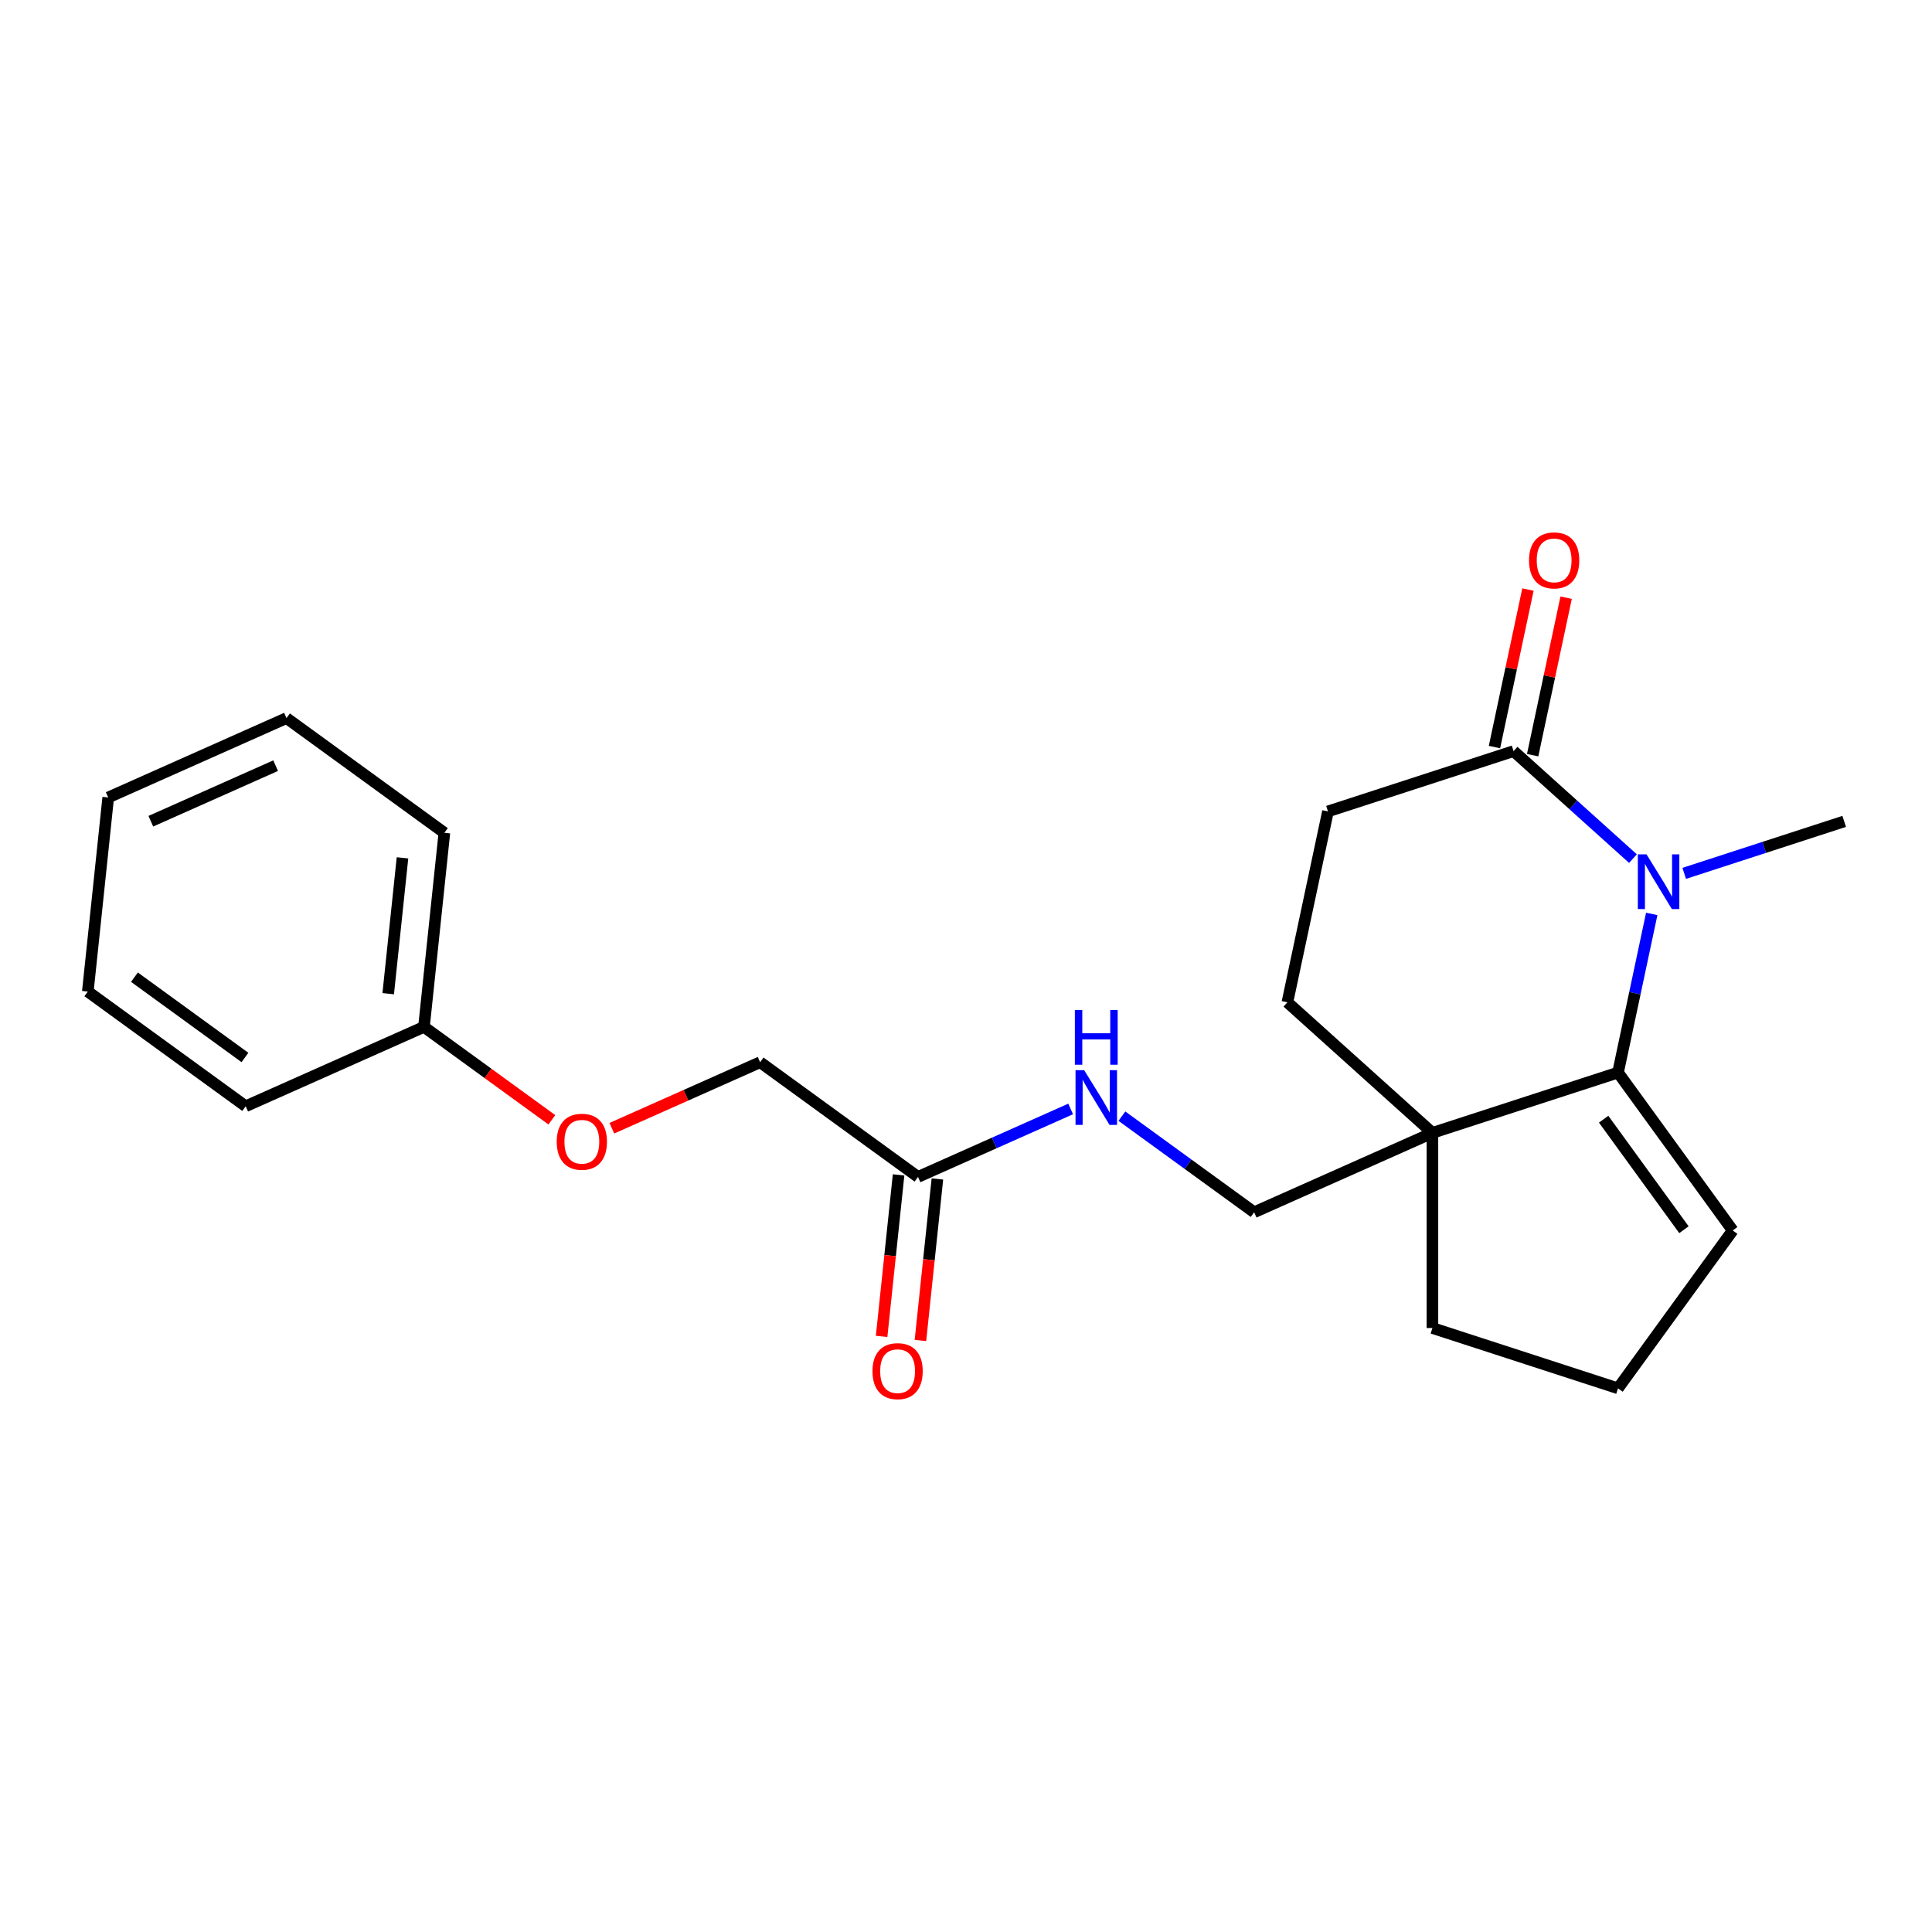 <?xml version='1.0' encoding='iso-8859-1'?>
<svg version='1.1' baseProfile='full'
              xmlns='http://www.w3.org/2000/svg'
                      xmlns:rdkit='http://www.rdkit.org/xml'
                      xmlns:xlink='http://www.w3.org/1999/xlink'
                  xml:space='preserve'
width='1000px' height='1000px' viewBox='0 0 1000 1000'>
<!-- END OF HEADER -->
<rect style='opacity:1.0;fill:#FFFFFF;stroke:none' width='1000' height='1000' x='0' y='0'> </rect>
<path class='bond-0' d='M 854.936,473.047 L 846.209,514.105' style='fill:none;fill-rule:evenodd;stroke:#0000FF;stroke-width:6px;stroke-linecap:butt;stroke-linejoin:miter;stroke-opacity:1' />
<path class='bond-0' d='M 846.209,514.105 L 837.482,555.162' style='fill:none;fill-rule:evenodd;stroke:#000000;stroke-width:6px;stroke-linecap:butt;stroke-linejoin:miter;stroke-opacity:1' />
<path class='bond-2' d='M 845.217,444.418 L 814.318,416.597' style='fill:none;fill-rule:evenodd;stroke:#0000FF;stroke-width:6px;stroke-linecap:butt;stroke-linejoin:miter;stroke-opacity:1' />
<path class='bond-2' d='M 814.318,416.597 L 783.419,388.775' style='fill:none;fill-rule:evenodd;stroke:#000000;stroke-width:6px;stroke-linecap:butt;stroke-linejoin:miter;stroke-opacity:1' />
<path class='bond-13' d='M 871.747,452.052 L 913.146,438.601' style='fill:none;fill-rule:evenodd;stroke:#0000FF;stroke-width:6px;stroke-linecap:butt;stroke-linejoin:miter;stroke-opacity:1' />
<path class='bond-13' d='M 913.146,438.601 L 954.545,425.149' style='fill:none;fill-rule:evenodd;stroke:#000000;stroke-width:6px;stroke-linecap:butt;stroke-linejoin:miter;stroke-opacity:1' />
<path class='bond-1' d='M 837.482,555.162 L 741.418,586.375' style='fill:none;fill-rule:evenodd;stroke:#000000;stroke-width:6px;stroke-linecap:butt;stroke-linejoin:miter;stroke-opacity:1' />
<path class='bond-5' d='M 837.482,555.162 L 896.852,636.878' style='fill:none;fill-rule:evenodd;stroke:#000000;stroke-width:6px;stroke-linecap:butt;stroke-linejoin:miter;stroke-opacity:1' />
<path class='bond-5' d='M 830.044,579.293 L 871.603,636.495' style='fill:none;fill-rule:evenodd;stroke:#000000;stroke-width:6px;stroke-linecap:butt;stroke-linejoin:miter;stroke-opacity:1' />
<path class='bond-4' d='M 741.418,586.375 L 649.144,627.458' style='fill:none;fill-rule:evenodd;stroke:#000000;stroke-width:6px;stroke-linecap:butt;stroke-linejoin:miter;stroke-opacity:1' />
<path class='bond-14' d='M 741.418,586.375 L 741.418,687.382' style='fill:none;fill-rule:evenodd;stroke:#000000;stroke-width:6px;stroke-linecap:butt;stroke-linejoin:miter;stroke-opacity:1' />
<path class='bond-22' d='M 741.418,586.375 L 666.355,518.788' style='fill:none;fill-rule:evenodd;stroke:#000000;stroke-width:6px;stroke-linecap:butt;stroke-linejoin:miter;stroke-opacity:1' />
<path class='bond-8' d='M 783.419,388.775 L 687.356,419.988' style='fill:none;fill-rule:evenodd;stroke:#000000;stroke-width:6px;stroke-linecap:butt;stroke-linejoin:miter;stroke-opacity:1' />
<path class='bond-9' d='M 793.299,390.875 L 801.962,350.118' style='fill:none;fill-rule:evenodd;stroke:#000000;stroke-width:6px;stroke-linecap:butt;stroke-linejoin:miter;stroke-opacity:1' />
<path class='bond-9' d='M 801.962,350.118 L 810.626,309.361' style='fill:none;fill-rule:evenodd;stroke:#FF0000;stroke-width:6px;stroke-linecap:butt;stroke-linejoin:miter;stroke-opacity:1' />
<path class='bond-9' d='M 773.539,386.675 L 782.202,345.918' style='fill:none;fill-rule:evenodd;stroke:#000000;stroke-width:6px;stroke-linecap:butt;stroke-linejoin:miter;stroke-opacity:1' />
<path class='bond-9' d='M 782.202,345.918 L 790.866,305.161' style='fill:none;fill-rule:evenodd;stroke:#FF0000;stroke-width:6px;stroke-linecap:butt;stroke-linejoin:miter;stroke-opacity:1' />
<path class='bond-3' d='M 475.153,609.171 L 514.657,591.582' style='fill:none;fill-rule:evenodd;stroke:#000000;stroke-width:6px;stroke-linecap:butt;stroke-linejoin:miter;stroke-opacity:1' />
<path class='bond-3' d='M 514.657,591.582 L 554.162,573.994' style='fill:none;fill-rule:evenodd;stroke:#0000FF;stroke-width:6px;stroke-linecap:butt;stroke-linejoin:miter;stroke-opacity:1' />
<path class='bond-10' d='M 465.107,608.115 L 460.714,649.919' style='fill:none;fill-rule:evenodd;stroke:#000000;stroke-width:6px;stroke-linecap:butt;stroke-linejoin:miter;stroke-opacity:1' />
<path class='bond-10' d='M 460.714,649.919 L 456.32,691.724' style='fill:none;fill-rule:evenodd;stroke:#FF0000;stroke-width:6px;stroke-linecap:butt;stroke-linejoin:miter;stroke-opacity:1' />
<path class='bond-10' d='M 485.198,610.227 L 480.804,652.031' style='fill:none;fill-rule:evenodd;stroke:#000000;stroke-width:6px;stroke-linecap:butt;stroke-linejoin:miter;stroke-opacity:1' />
<path class='bond-10' d='M 480.804,652.031 L 476.411,693.835' style='fill:none;fill-rule:evenodd;stroke:#FF0000;stroke-width:6px;stroke-linecap:butt;stroke-linejoin:miter;stroke-opacity:1' />
<path class='bond-12' d='M 475.153,609.171 L 393.436,549.8' style='fill:none;fill-rule:evenodd;stroke:#000000;stroke-width:6px;stroke-linecap:butt;stroke-linejoin:miter;stroke-opacity:1' />
<path class='bond-6' d='M 649.144,627.458 L 614.918,602.592' style='fill:none;fill-rule:evenodd;stroke:#000000;stroke-width:6px;stroke-linecap:butt;stroke-linejoin:miter;stroke-opacity:1' />
<path class='bond-6' d='M 614.918,602.592 L 580.692,577.725' style='fill:none;fill-rule:evenodd;stroke:#0000FF;stroke-width:6px;stroke-linecap:butt;stroke-linejoin:miter;stroke-opacity:1' />
<path class='bond-16' d='M 896.852,636.878 L 837.482,718.595' style='fill:none;fill-rule:evenodd;stroke:#000000;stroke-width:6px;stroke-linecap:butt;stroke-linejoin:miter;stroke-opacity:1' />
<path class='bond-7' d='M 666.355,518.788 L 687.356,419.988' style='fill:none;fill-rule:evenodd;stroke:#000000;stroke-width:6px;stroke-linecap:butt;stroke-linejoin:miter;stroke-opacity:1' />
<path class='bond-11' d='M 316.687,583.971 L 355.062,566.886' style='fill:none;fill-rule:evenodd;stroke:#FF0000;stroke-width:6px;stroke-linecap:butt;stroke-linejoin:miter;stroke-opacity:1' />
<path class='bond-11' d='M 355.062,566.886 L 393.436,549.8' style='fill:none;fill-rule:evenodd;stroke:#000000;stroke-width:6px;stroke-linecap:butt;stroke-linejoin:miter;stroke-opacity:1' />
<path class='bond-15' d='M 285.637,579.604 L 252.541,555.559' style='fill:none;fill-rule:evenodd;stroke:#FF0000;stroke-width:6px;stroke-linecap:butt;stroke-linejoin:miter;stroke-opacity:1' />
<path class='bond-15' d='M 252.541,555.559 L 219.445,531.513' style='fill:none;fill-rule:evenodd;stroke:#000000;stroke-width:6px;stroke-linecap:butt;stroke-linejoin:miter;stroke-opacity:1' />
<path class='bond-23' d='M 741.418,687.382 L 837.482,718.595' style='fill:none;fill-rule:evenodd;stroke:#000000;stroke-width:6px;stroke-linecap:butt;stroke-linejoin:miter;stroke-opacity:1' />
<path class='bond-17' d='M 219.445,531.513 L 230.004,431.06' style='fill:none;fill-rule:evenodd;stroke:#000000;stroke-width:6px;stroke-linecap:butt;stroke-linejoin:miter;stroke-opacity:1' />
<path class='bond-17' d='M 200.938,514.334 L 208.329,444.016' style='fill:none;fill-rule:evenodd;stroke:#000000;stroke-width:6px;stroke-linecap:butt;stroke-linejoin:miter;stroke-opacity:1' />
<path class='bond-18' d='M 219.445,531.513 L 127.171,572.596' style='fill:none;fill-rule:evenodd;stroke:#000000;stroke-width:6px;stroke-linecap:butt;stroke-linejoin:miter;stroke-opacity:1' />
<path class='bond-20' d='M 230.004,431.06 L 148.287,371.689' style='fill:none;fill-rule:evenodd;stroke:#000000;stroke-width:6px;stroke-linecap:butt;stroke-linejoin:miter;stroke-opacity:1' />
<path class='bond-19' d='M 127.171,572.596 L 45.455,513.226' style='fill:none;fill-rule:evenodd;stroke:#000000;stroke-width:6px;stroke-linecap:butt;stroke-linejoin:miter;stroke-opacity:1' />
<path class='bond-19' d='M 126.788,547.348 L 69.586,505.788' style='fill:none;fill-rule:evenodd;stroke:#000000;stroke-width:6px;stroke-linecap:butt;stroke-linejoin:miter;stroke-opacity:1' />
<path class='bond-21' d='M 45.455,513.226 L 56.013,412.772' style='fill:none;fill-rule:evenodd;stroke:#000000;stroke-width:6px;stroke-linecap:butt;stroke-linejoin:miter;stroke-opacity:1' />
<path class='bond-24' d='M 148.287,371.689 L 56.013,412.772' style='fill:none;fill-rule:evenodd;stroke:#000000;stroke-width:6px;stroke-linecap:butt;stroke-linejoin:miter;stroke-opacity:1' />
<path class='bond-24' d='M 142.663,396.306 L 78.07,425.065' style='fill:none;fill-rule:evenodd;stroke:#000000;stroke-width:6px;stroke-linecap:butt;stroke-linejoin:miter;stroke-opacity:1' />
<path  class='atom-0' d='M 852.222 442.202
L 861.502 457.202
Q 862.422 458.682, 863.902 461.362
Q 865.382 464.042, 865.462 464.202
L 865.462 442.202
L 869.222 442.202
L 869.222 470.522
L 865.342 470.522
L 855.382 454.122
Q 854.222 452.202, 852.982 450.002
Q 851.782 447.802, 851.422 447.122
L 851.422 470.522
L 847.742 470.522
L 847.742 442.202
L 852.222 442.202
' fill='#0000FF'/>
<path  class='atom-7' d='M 561.167 553.928
L 570.447 568.928
Q 571.367 570.408, 572.847 573.088
Q 574.327 575.768, 574.407 575.928
L 574.407 553.928
L 578.167 553.928
L 578.167 582.248
L 574.287 582.248
L 564.327 565.848
Q 563.167 563.928, 561.927 561.728
Q 560.727 559.528, 560.367 558.848
L 560.367 582.248
L 556.687 582.248
L 556.687 553.928
L 561.167 553.928
' fill='#0000FF'/>
<path  class='atom-7' d='M 556.347 522.776
L 560.187 522.776
L 560.187 534.816
L 574.667 534.816
L 574.667 522.776
L 578.507 522.776
L 578.507 551.096
L 574.667 551.096
L 574.667 538.016
L 560.187 538.016
L 560.187 551.096
L 556.347 551.096
L 556.347 522.776
' fill='#0000FF'/>
<path  class='atom-10' d='M 791.42 290.055
Q 791.42 283.255, 794.78 279.455
Q 798.14 275.655, 804.42 275.655
Q 810.7 275.655, 814.06 279.455
Q 817.42 283.255, 817.42 290.055
Q 817.42 296.935, 814.02 300.855
Q 810.62 304.735, 804.42 304.735
Q 798.18 304.735, 794.78 300.855
Q 791.42 296.975, 791.42 290.055
M 804.42 301.535
Q 808.74 301.535, 811.06 298.655
Q 813.42 295.735, 813.42 290.055
Q 813.42 284.495, 811.06 281.695
Q 808.74 278.855, 804.42 278.855
Q 800.1 278.855, 797.74 281.655
Q 795.42 284.455, 795.42 290.055
Q 795.42 295.775, 797.74 298.655
Q 800.1 301.535, 804.42 301.535
' fill='#FF0000'/>
<path  class='atom-11' d='M 451.595 709.705
Q 451.595 702.905, 454.955 699.105
Q 458.315 695.305, 464.595 695.305
Q 470.875 695.305, 474.235 699.105
Q 477.595 702.905, 477.595 709.705
Q 477.595 716.585, 474.195 720.505
Q 470.795 724.385, 464.595 724.385
Q 458.355 724.385, 454.955 720.505
Q 451.595 716.625, 451.595 709.705
M 464.595 721.185
Q 468.915 721.185, 471.235 718.305
Q 473.595 715.385, 473.595 709.705
Q 473.595 704.145, 471.235 701.345
Q 468.915 698.505, 464.595 698.505
Q 460.275 698.505, 457.915 701.305
Q 455.595 704.105, 455.595 709.705
Q 455.595 715.425, 457.915 718.305
Q 460.275 721.185, 464.595 721.185
' fill='#FF0000'/>
<path  class='atom-12' d='M 288.162 590.964
Q 288.162 584.164, 291.522 580.364
Q 294.882 576.564, 301.162 576.564
Q 307.442 576.564, 310.802 580.364
Q 314.162 584.164, 314.162 590.964
Q 314.162 597.844, 310.762 601.764
Q 307.362 605.644, 301.162 605.644
Q 294.922 605.644, 291.522 601.764
Q 288.162 597.884, 288.162 590.964
M 301.162 602.444
Q 305.482 602.444, 307.802 599.564
Q 310.162 596.644, 310.162 590.964
Q 310.162 585.404, 307.802 582.604
Q 305.482 579.764, 301.162 579.764
Q 296.842 579.764, 294.482 582.564
Q 292.162 585.364, 292.162 590.964
Q 292.162 596.684, 294.482 599.564
Q 296.842 602.444, 301.162 602.444
' fill='#FF0000'/>
</svg>
